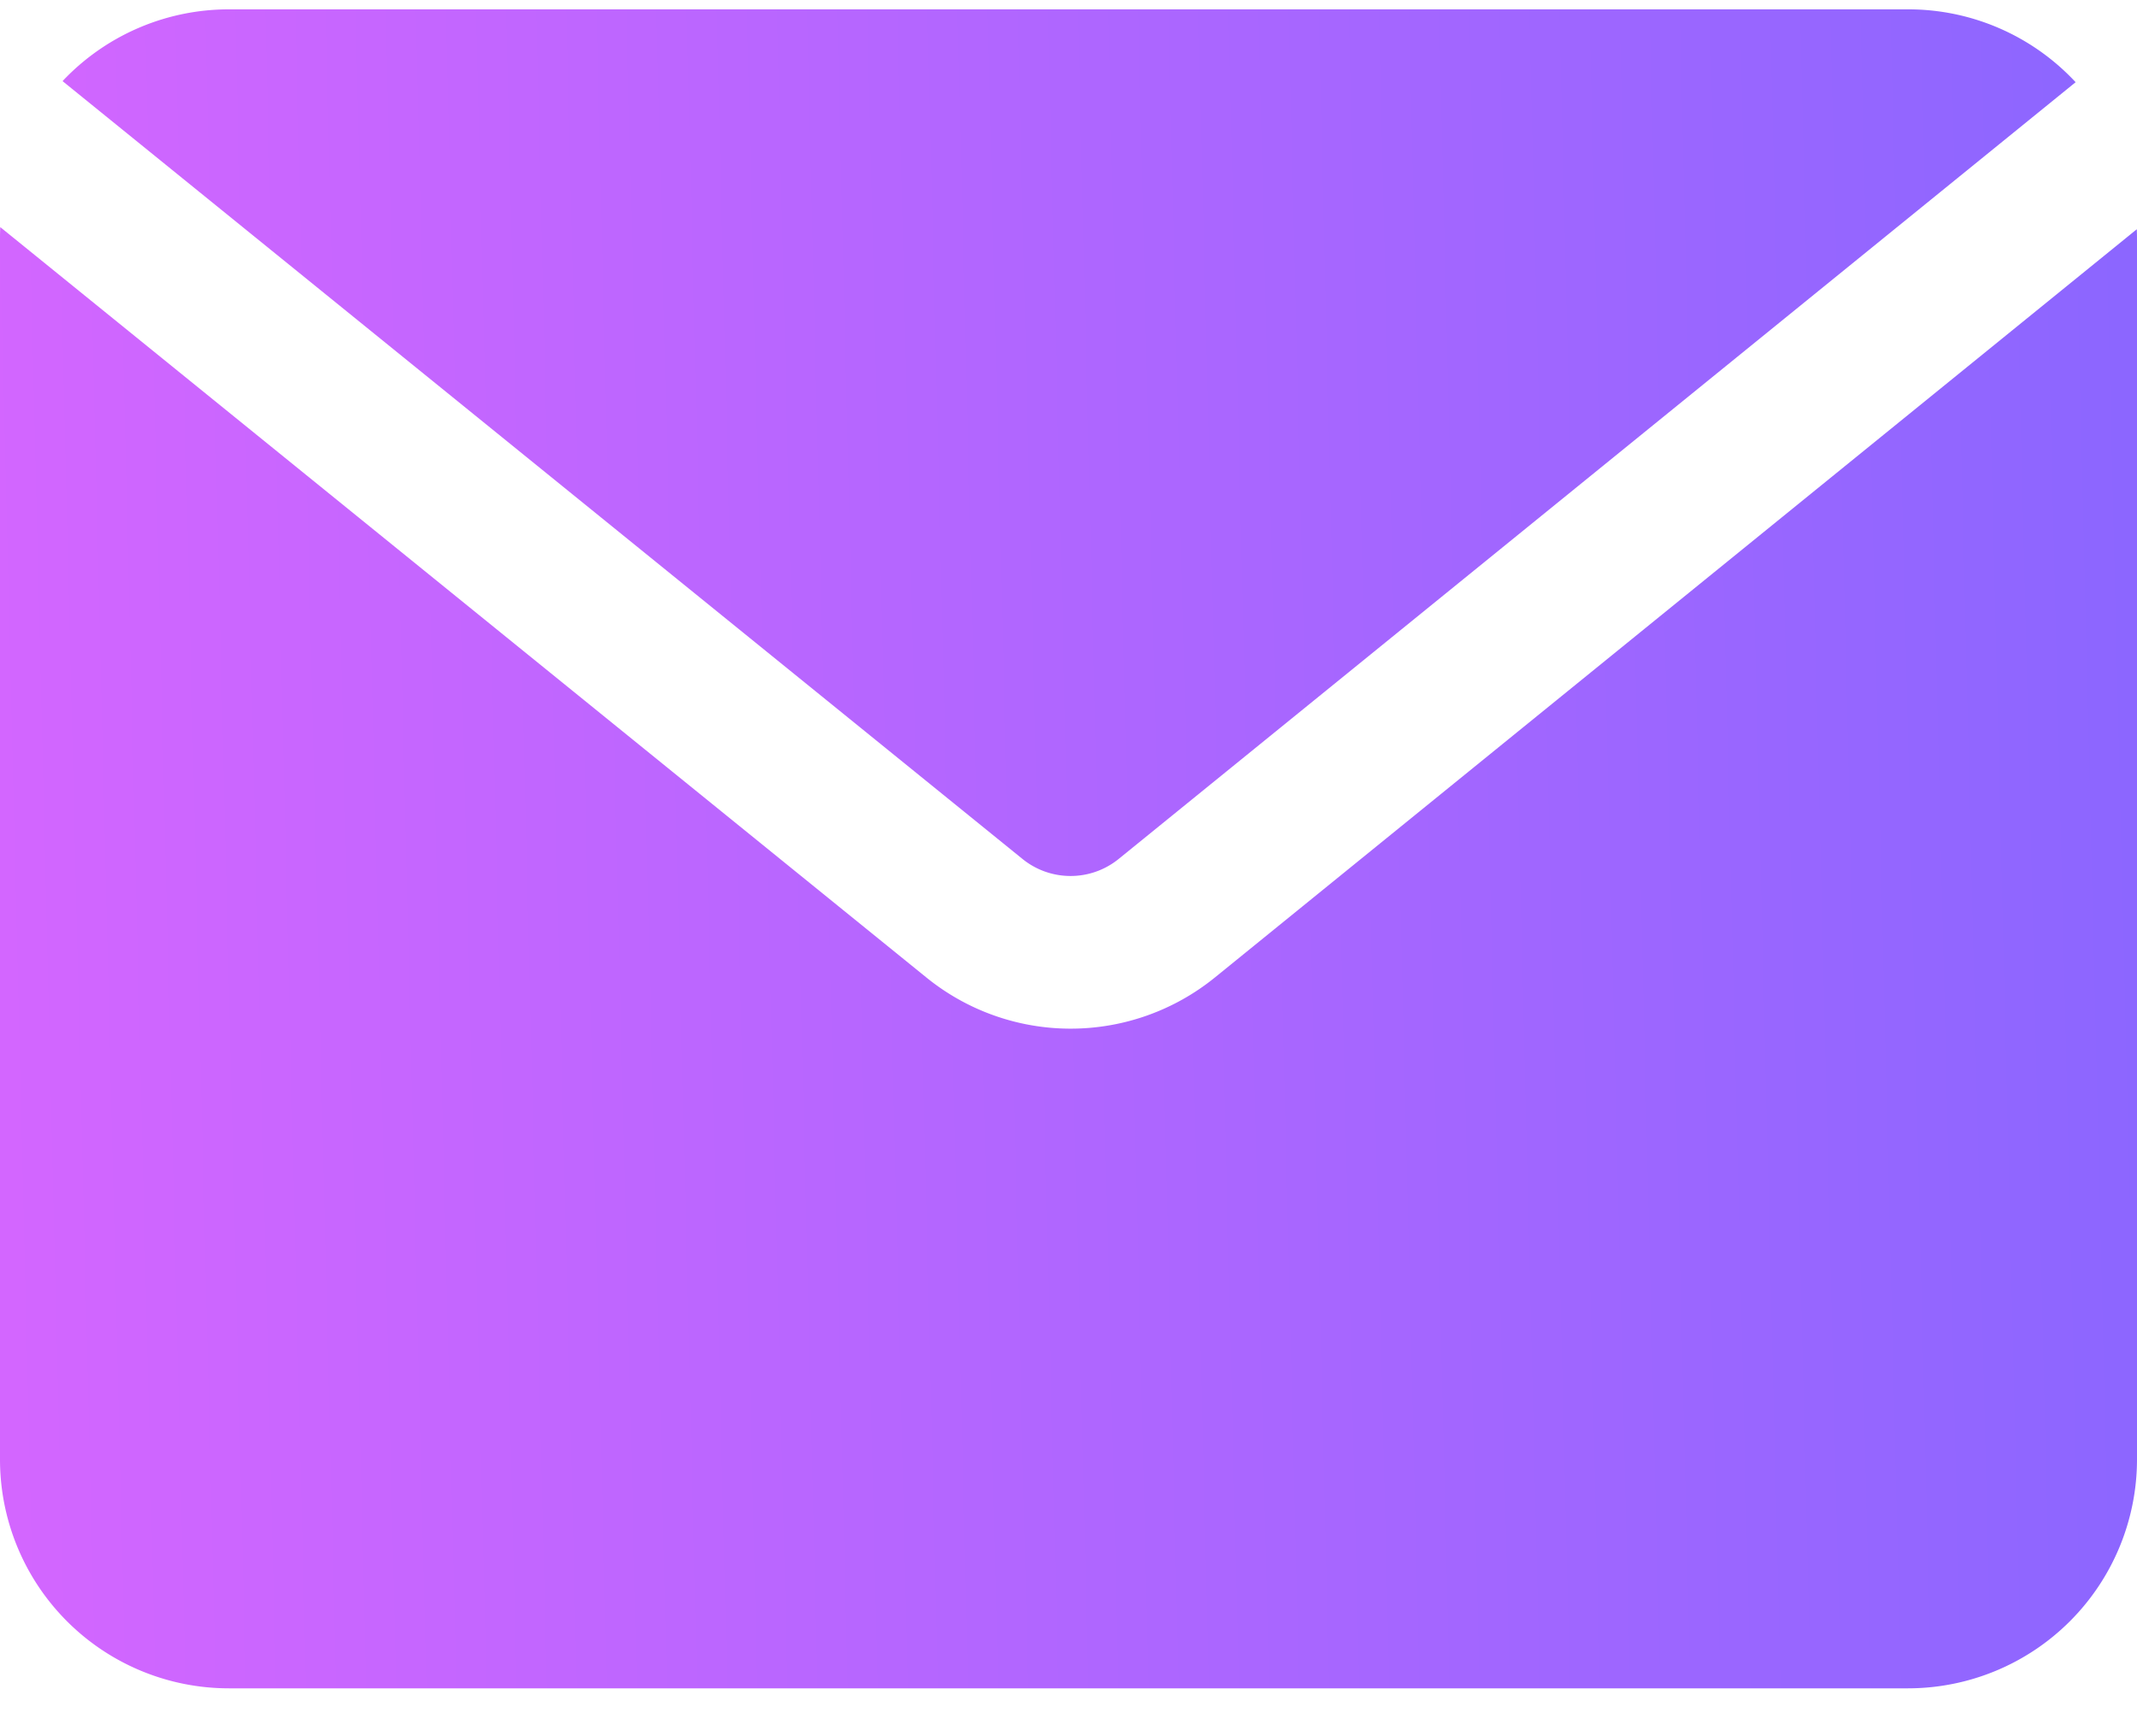 <svg xmlns="http://www.w3.org/2000/svg" width="32" height="26" fill="none" viewBox="0 0 32 26"><linearGradient id="a" x1="0" x2="31.981" y1="13.005" y2="12.229" gradientUnits="userSpaceOnUse"><stop offset="0" stop-color="#d366ff"/><stop offset="1" stop-color="#8c66ff"/></linearGradient><path fill="url(#a)" fill-rule="evenodd" d="M.937 1.215c.021-.024.044-.047.067-.07A3.422 3.422 0 0 1 3.428.14h25.143a3.422 3.422 0 0 1 2.51 1.091l-14.33 11.632c-.42.34-1.02.34-1.44 0zm31.06 2.218c.002.046.003.09.003.136v18.286a3.43 3.43 0 0 1-3.429 3.428H3.43A3.427 3.427 0 0 1 0 21.855V3.569c0-.056.001-.113.004-.168l13.869 11.238a3.428 3.428 0 0 0 4.319-.001z" clip-rule="evenodd"/></svg>